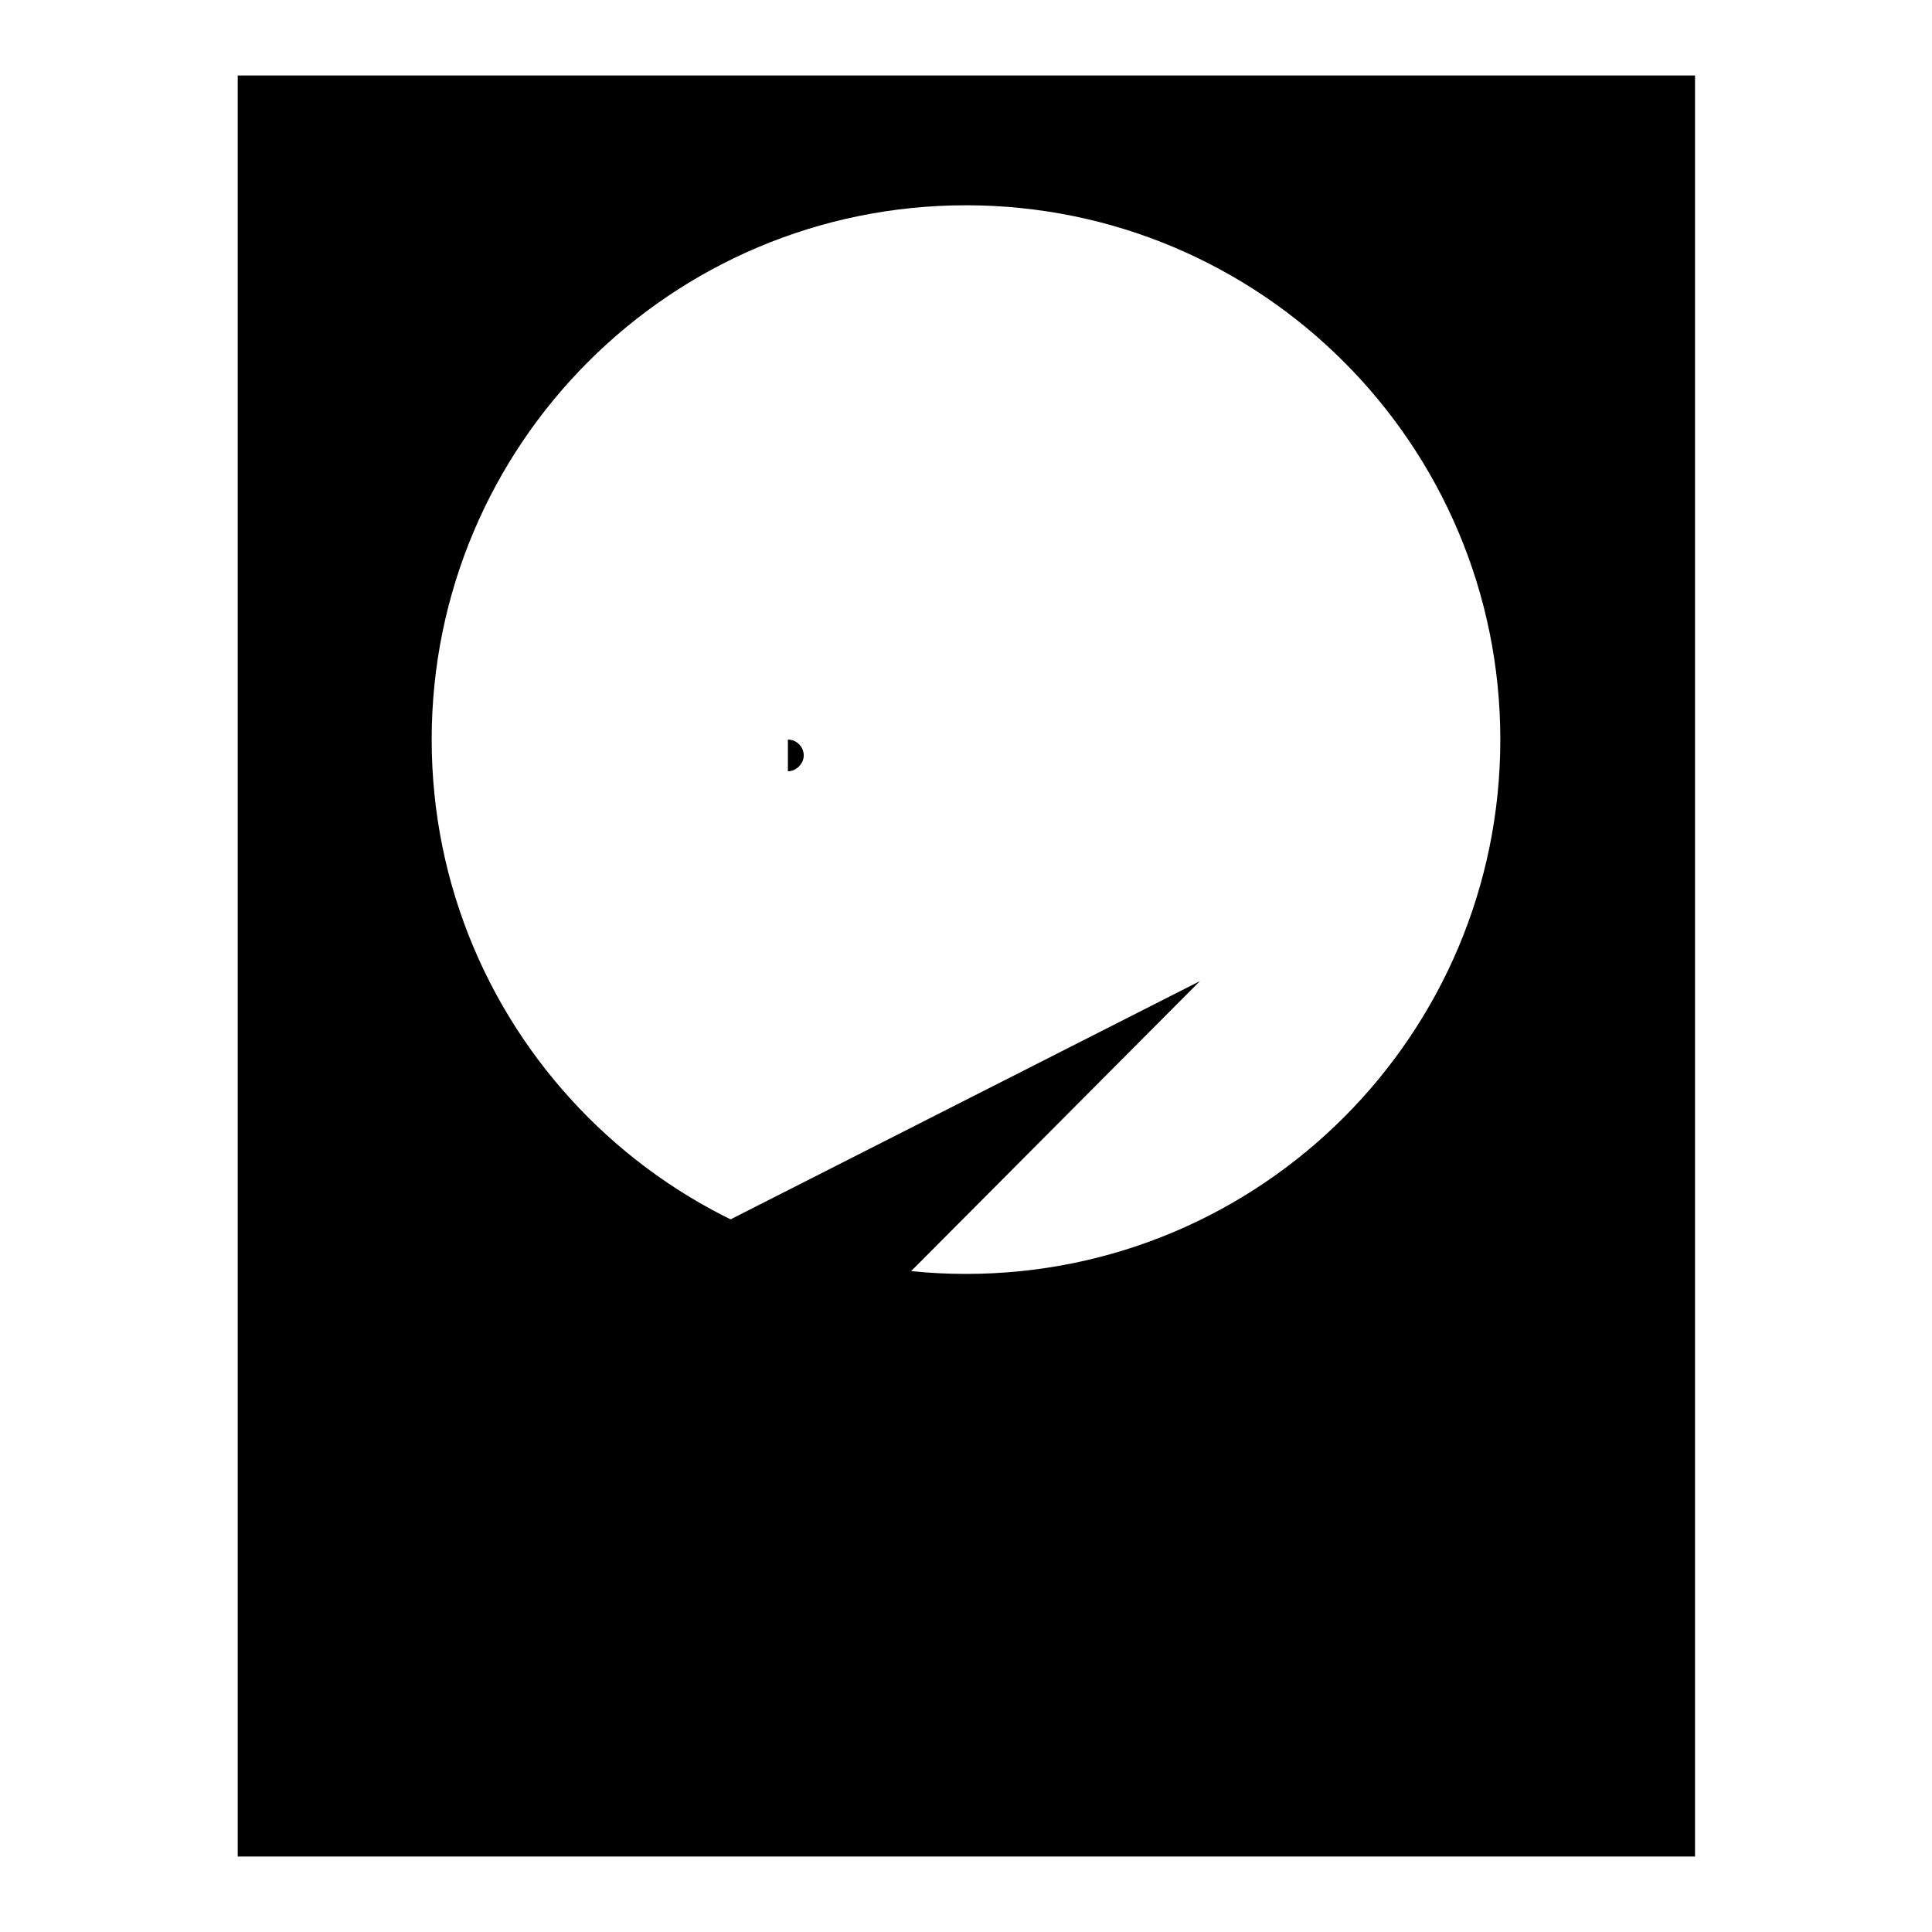 <?xml version="1.0" encoding="utf-8"?>
<!-- Svg Vector Icons : http://www.onlinewebfonts.com/icon -->
<!DOCTYPE svg PUBLIC "-//W3C//DTD SVG 1.1//EN" "http://www.w3.org/Graphics/SVG/1.1/DTD/svg11.dtd">
<svg version="1.1" xmlns="http://www.w3.org/2000/svg" xmlns:xlink="http://www.w3.org/1999/xlink" x="0px" y="0px" viewBox="0 0 256 256" enable-background="new 0 0 256 256" xml:space="preserve">
<g><g><path fill="#000000" d="M31.5,10h193.1v236H31.5V10z M128,168.8c39.1,0,70.8-31.7,70.8-70.8c0-39.1-31.7-70.8-70.8-70.8S57.2,58.9,57.2,98C57.2,137.1,88.9,168.8,128,168.8z"/><path fill="#000000" d="M86.2,203.1L159,130l-92,46.7c-1.7,0.6-3.3,1.4-4.9,2.5c-7.7,5.6-9.4,16.3-3.8,24c5.6,7.7,16.3,9.4,24,3.8C83.9,205.9,85.1,204.6,86.2,203.1L86.2,203.1z"/><path fill="#000000" d="M104.4,98c1.2,0,2.1,1,2.1,2.1s-1,2.1-2.1,2.1V98z"/><path fill="#000000" d="M203.1,27.2c0,2.4,1.9,4.3,4.3,4.3s4.3-1.9,4.3-4.3s-1.9-4.3-4.3-4.3S203.1,24.8,203.1,27.2L203.1,27.2z"/><path fill="#000000" d="M203.1,228.8c0,2.4,1.9,4.3,4.3,4.3s4.3-1.9,4.3-4.3s-1.9-4.3-4.3-4.3S203.1,226.5,203.1,228.8L203.1,228.8z"/><path fill="#000000" d="M44.3,27.2c0,2.4,1.9,4.3,4.3,4.3c2.4,0,4.3-1.9,4.3-4.3s-1.9-4.3-4.3-4.3C46.2,22.9,44.3,24.8,44.3,27.2z"/><path fill="#000000" d="M44.3,228.8c0,2.4,1.9,4.3,4.3,4.3c2.4,0,4.3-1.9,4.3-4.3s-1.9-4.3-4.3-4.3C46.2,224.5,44.3,226.5,44.3,228.8z"/><path fill="#000000" d="M65.8,194.5c0,2.4,1.9,4.3,4.3,4.3s4.3-1.9,4.3-4.3c0-2.4-1.9-4.3-4.3-4.3S65.8,192.1,65.8,194.5z"/></g></g>
</svg>